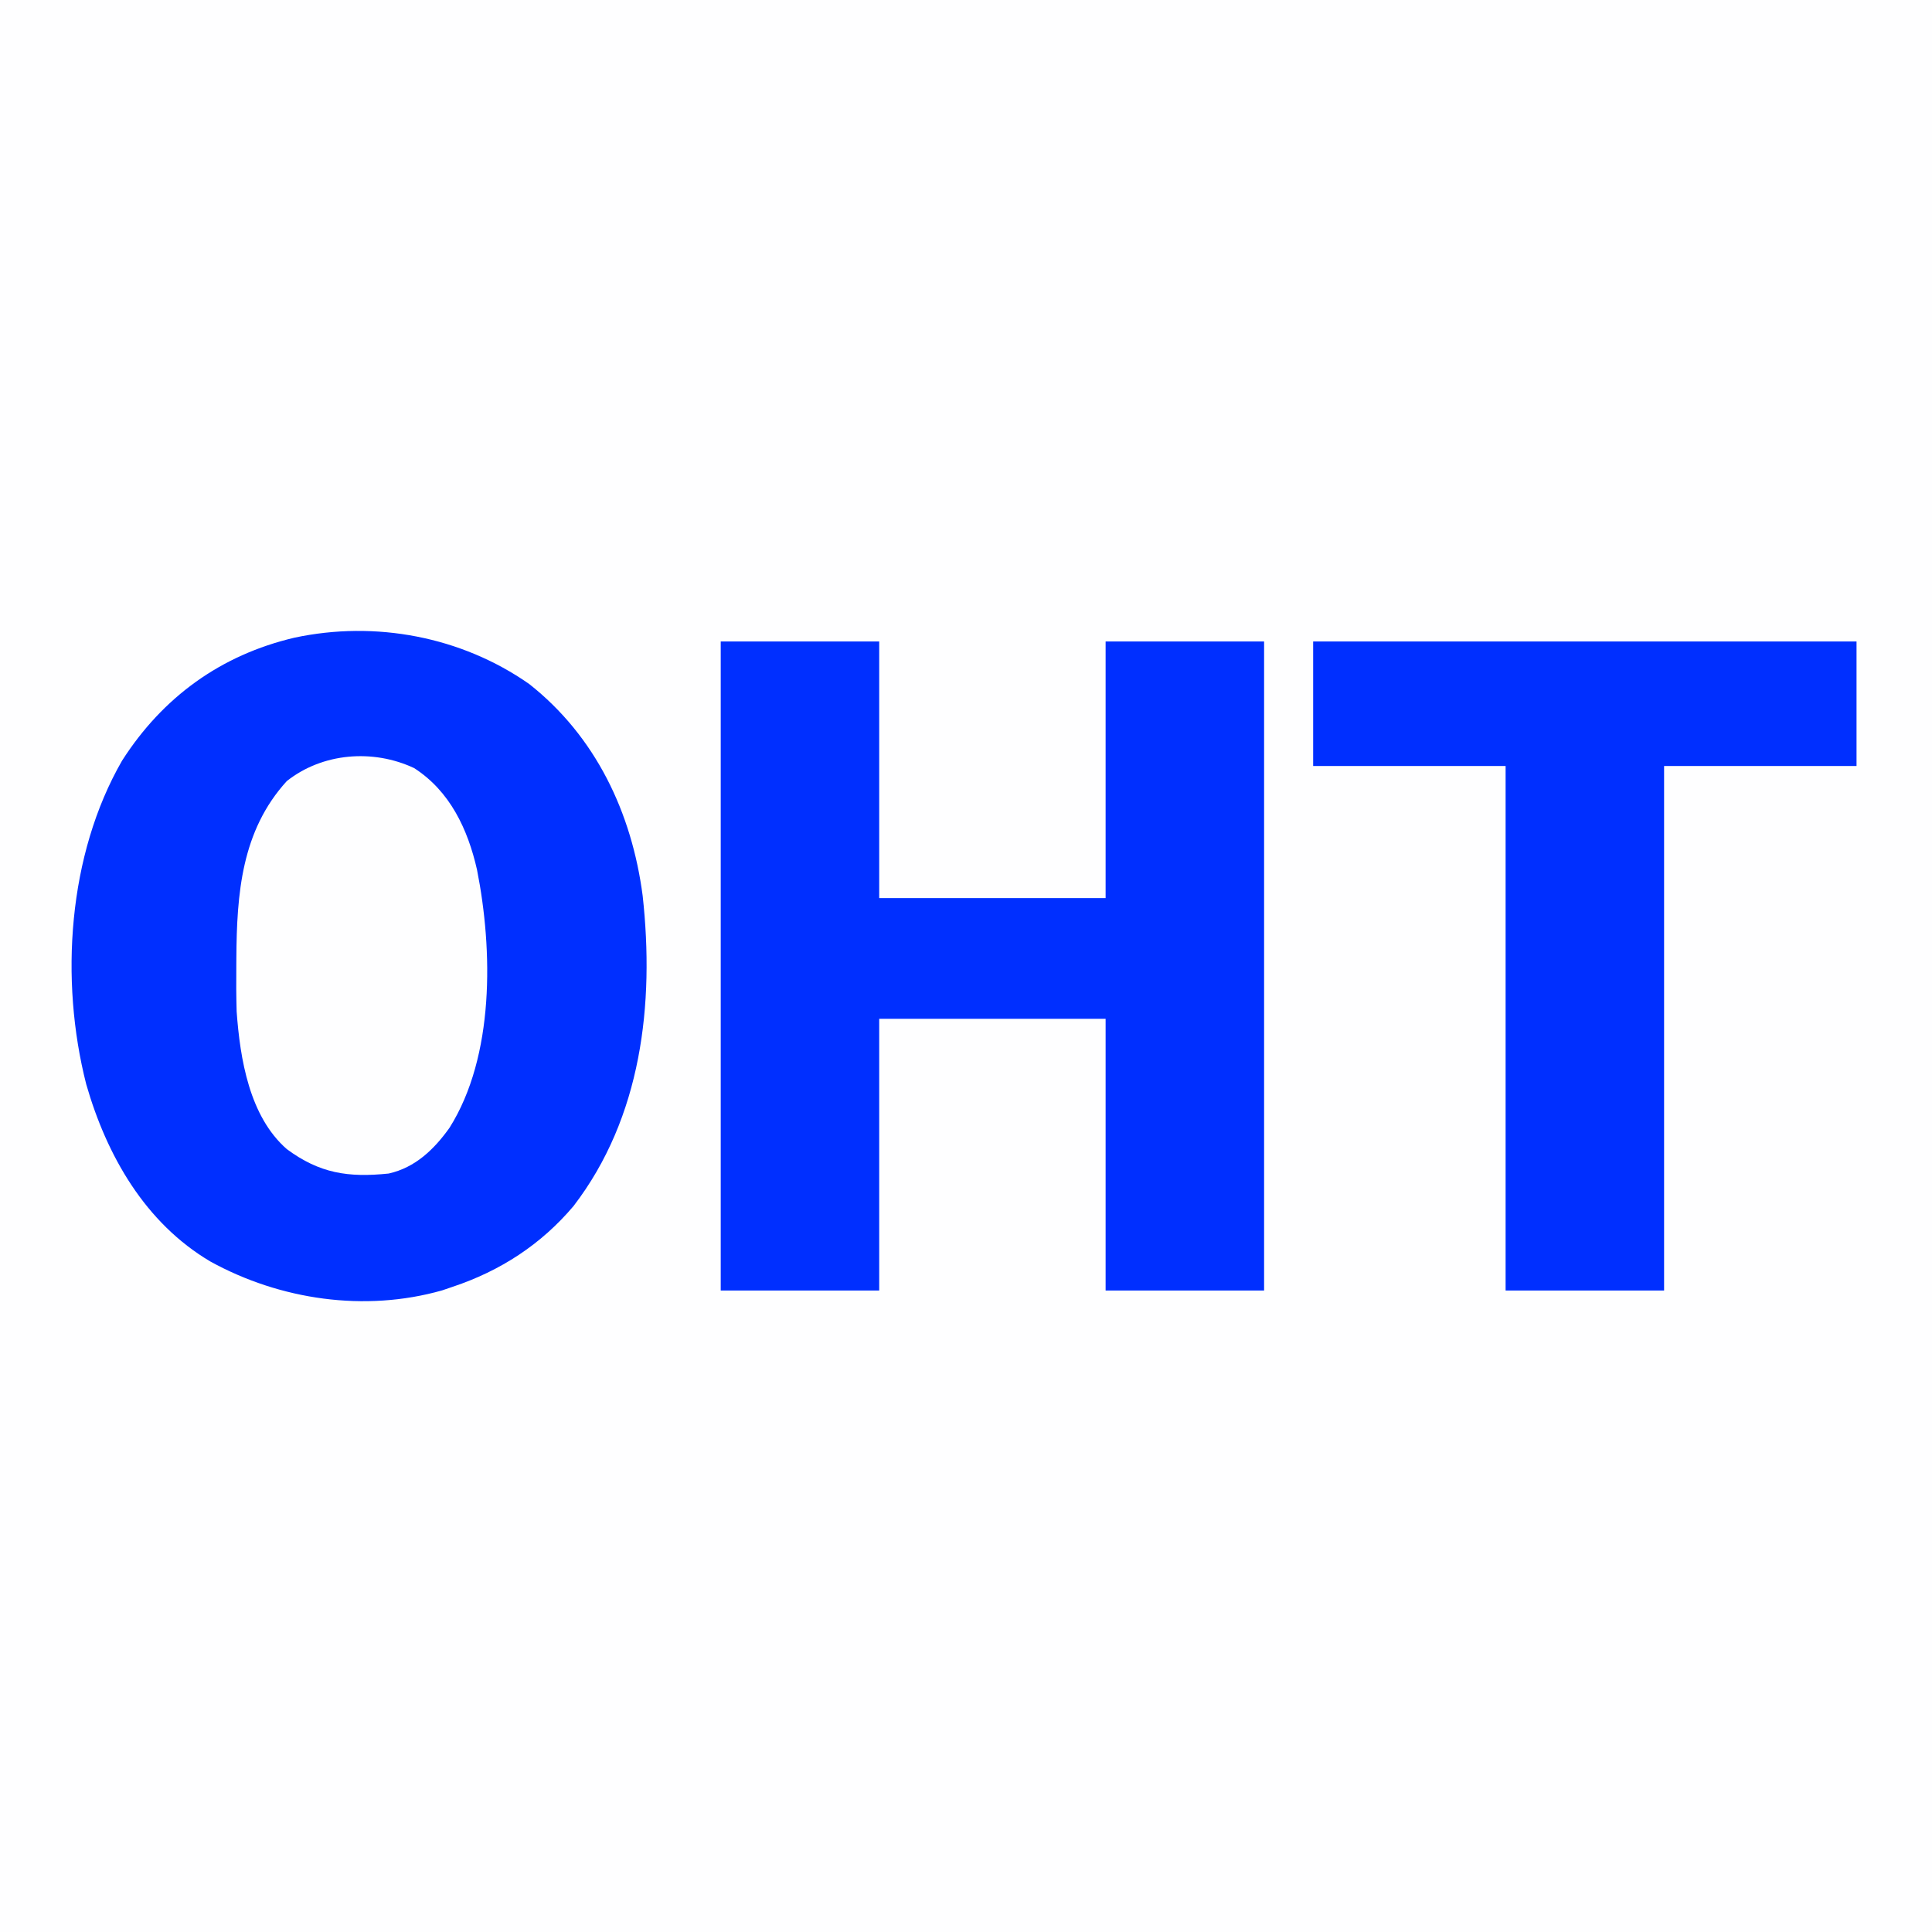 <?xml version="1.0" encoding="UTF-8"?>
<svg version="1.1" xmlns="http://www.w3.org/2000/svg" width="512" height="512">
<rect width="100%" height="100%" fill="#808080" stroke="none"/>
<path d="M0 0 C168.96 0 337.92 0 512 0 C512 168.96 512 337.92 512 512 C343.04 512 174.08 512 0 512 C0 343.04 0 174.08 0 0 Z " fill="#FEFEFF" transform="translate(0,0)"/>
<path d="M0 0 C17.647 13.899 27.212 34.142 30.088 56.117 C33.255 84.845 29.788 114.879 11.781 138.348 C3.199 148.52 -7.622 155.546 -20.223 159.746 C-21.157 160.064 -22.092 160.383 -23.055 160.711 C-43.532 166.535 -66.002 163.227 -84.461 153.066 C-101.771 142.829 -111.945 124.98 -117.375 106.074 C-124.411 78.449 -122.252 45.306 -107.879 20.336 C-97.092 3.469 -81.689 -7.672 -62.223 -12.254 C-40.737 -16.862 -17.947 -12.552 0 0 Z " fill="#002FFF" transform="translate(140.223,181.254)"/>
<path d="M0 0 C13.86 0 27.72 0 42 0 C42 22.44 42 44.88 42 68 C61.8 68 81.6 68 102 68 C102 45.56 102 23.12 102 0 C115.86 0 129.72 0 144 0 C144 56.76 144 113.52 144 172 C130.14 172 116.28 172 102 172 C102 148.24 102 124.48 102 100 C82.2 100 62.4 100 42 100 C42 123.76 42 147.52 42 172 C28.14 172 14.28 172 0 172 C0 115.24 0 58.48 0 0 Z " fill="#002FFF" transform="translate(191,170)"/>
<path d="M0 0 C47.52 0 95.04 0 144 0 C144 10.89 144 21.78 144 33 C127.17 33 110.34 33 93 33 C93 78.87 93 124.74 93 172 C79.14 172 65.28 172 51 172 C51 126.13 51 80.26 51 33 C34.17 33 17.34 33 0 33 C0 22.11 0 11.22 0 0 Z " fill="#002FFF" transform="translate(348,170)"/>
<path d="M0 0 C9.498 6.112 14.222 16.212 16.654 26.909 C20.895 48.271 21.314 76.343 9.371 95.32 C5.312 101.018 0.285 105.883 -6.754 107.445 C-17.515 108.561 -25.063 107.388 -33.742 100.977 C-43.667 92.306 -46.128 77.066 -47.041 64.491 C-47.154 60.493 -47.176 56.506 -47.129 52.508 C-47.125 51.81 -47.121 51.113 -47.117 50.395 C-47.003 33.35 -45.784 16.642 -33.754 3.445 C-24.293 -4.044 -10.925 -5.131 0 0 Z " fill="#FEFEFF" transform="translate(109.754,203.555)"/>
</svg>
